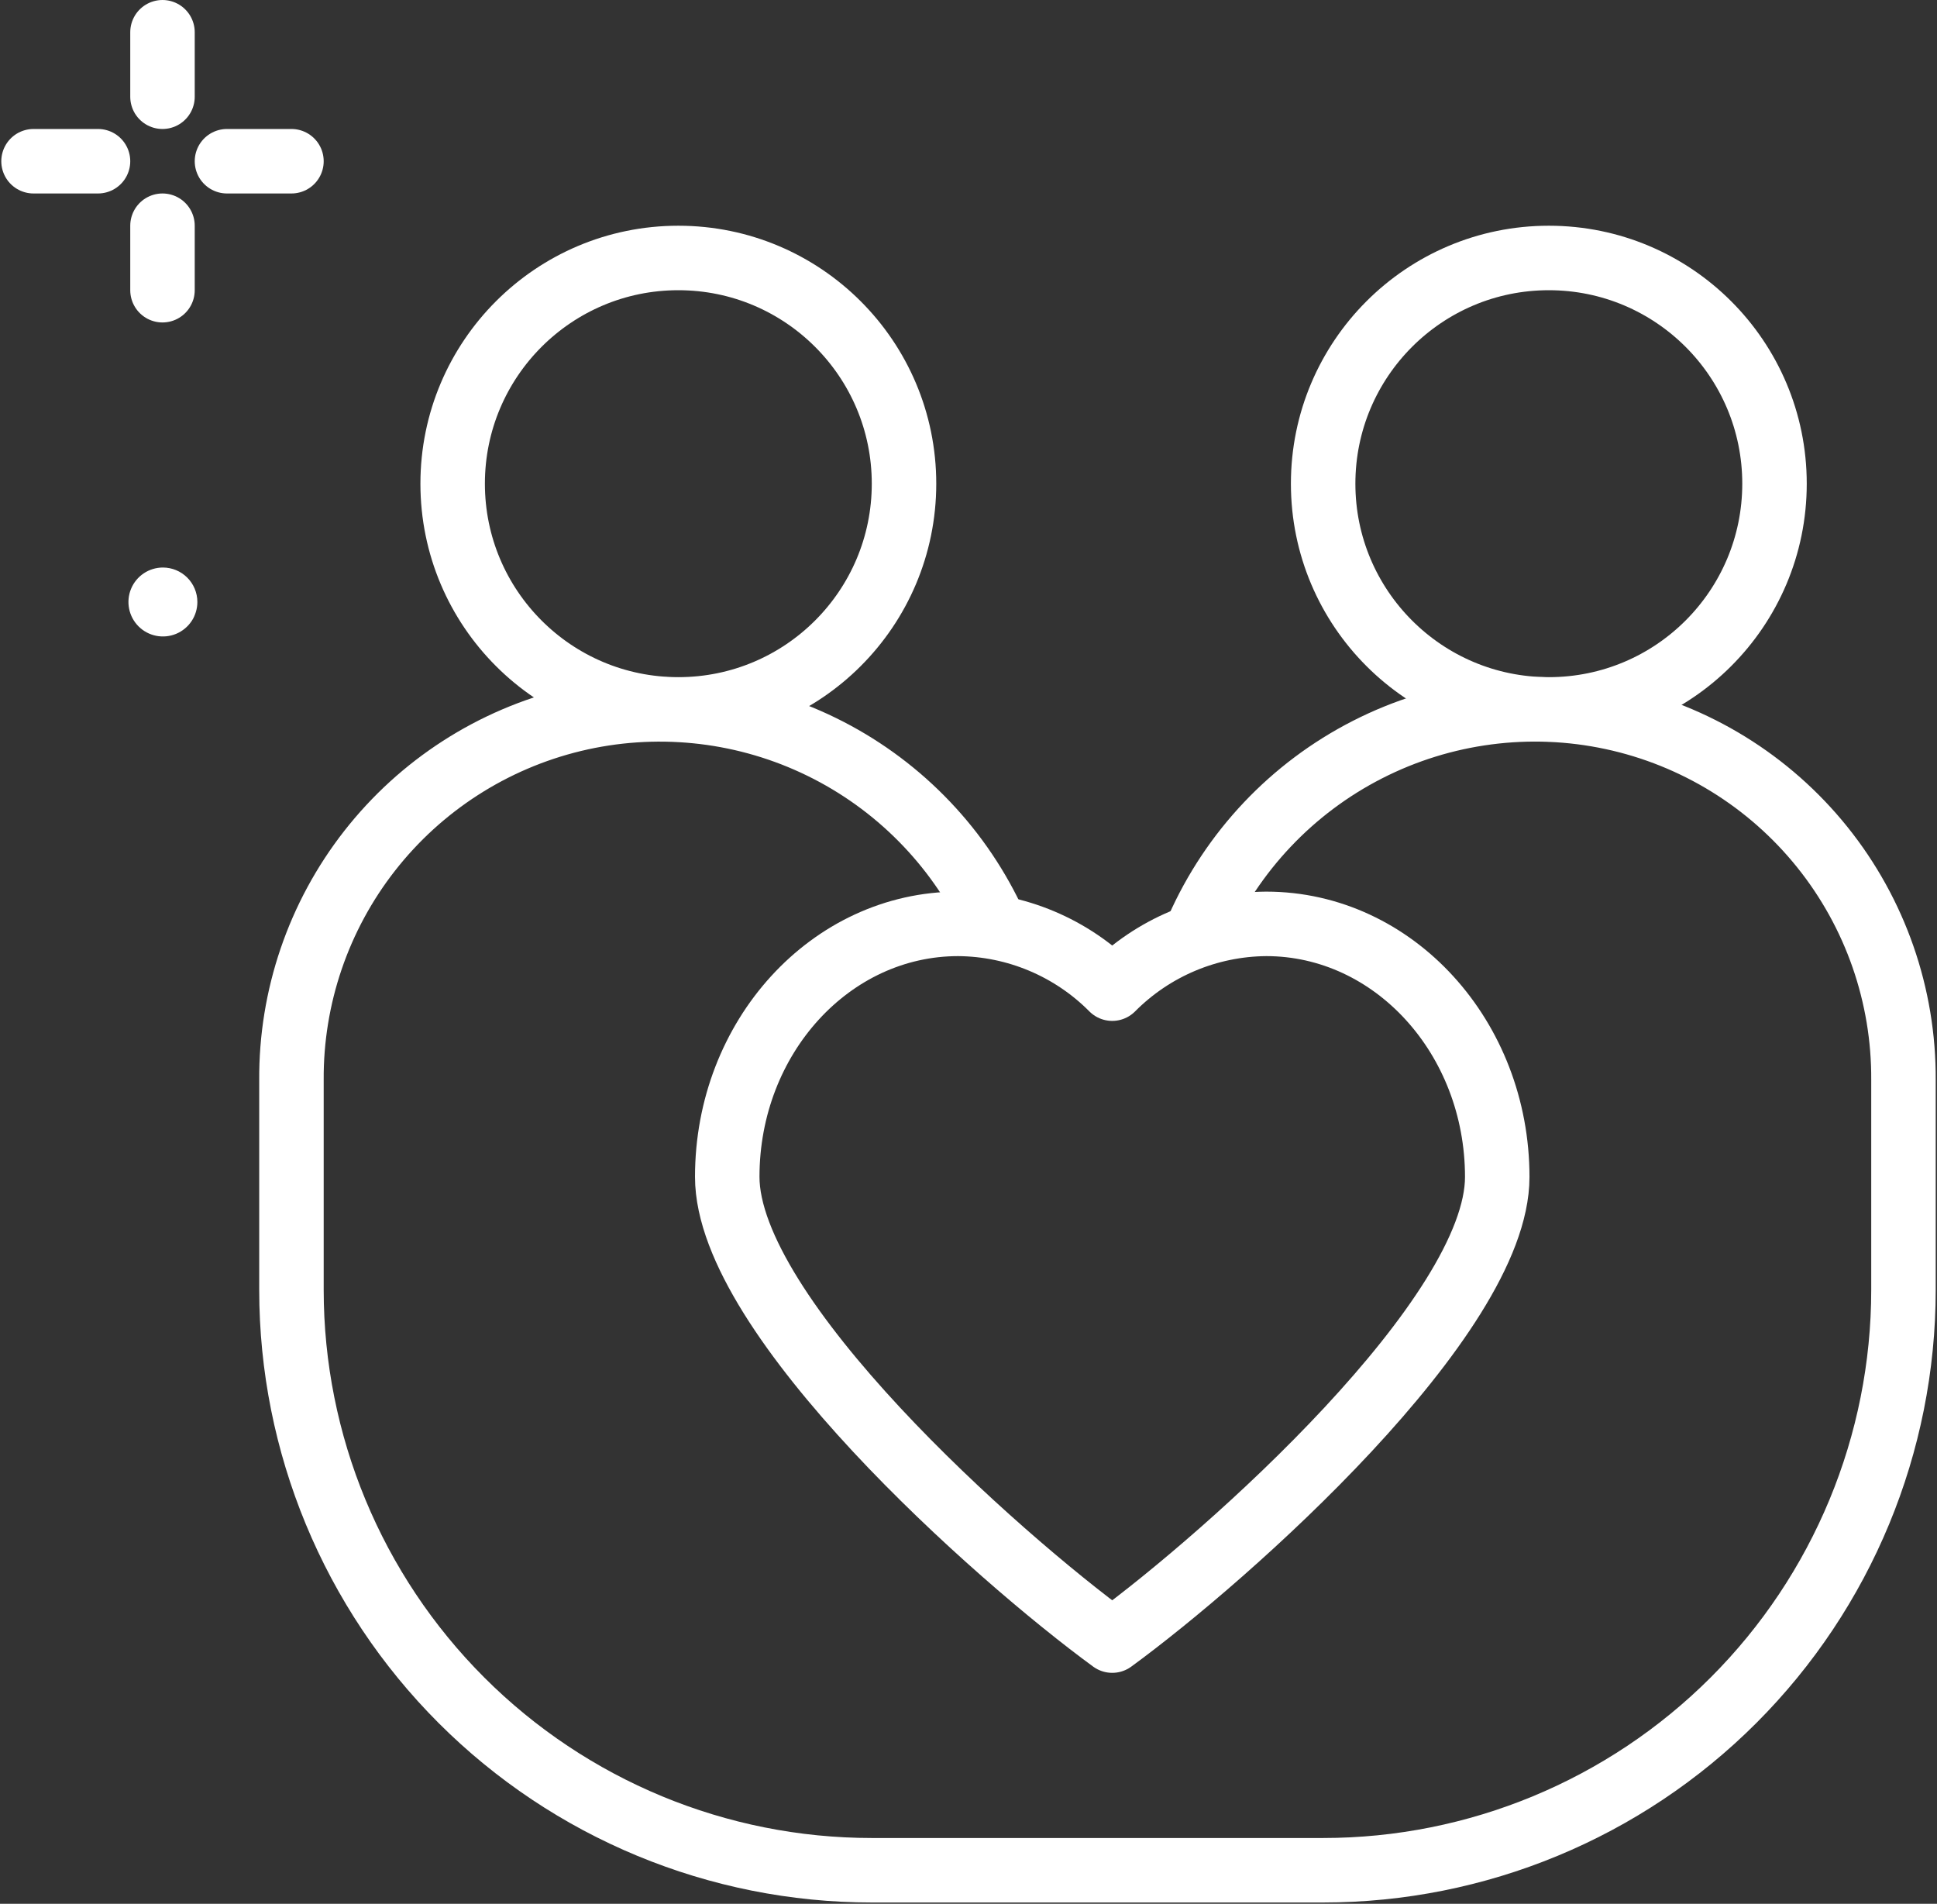 <?xml version="1.0" encoding="UTF-8"?> <svg xmlns="http://www.w3.org/2000/svg" width="751" height="738" viewBox="0 0 751 738" fill="none"><rect x="0" y="0" width="751" height="738" fill="#333333" stroke="none"/><path d="M63 12.5V37.5" stroke="white" stroke-width="25" stroke-linecap="round" stroke-linejoin="round"></path><path d="M63 87.5V112.5" stroke="white" stroke-width="25" stroke-linecap="round" stroke-linejoin="round"></path><path d="M13 62.5H38" stroke="white" stroke-width="25" stroke-linecap="round" stroke-linejoin="round"></path><path d="M88 62.5H113" stroke="white" stroke-width="25" stroke-linecap="round" stroke-linejoin="round"></path><path d="M76.525 233.337C76.53 235.981 75.75 238.567 74.285 240.768C72.82 242.969 70.734 244.685 68.293 245.701C65.852 246.716 63.164 246.984 60.571 246.471C57.977 245.959 55.594 244.688 53.722 242.82C51.851 240.952 50.576 238.571 50.058 235.979C49.541 233.386 49.804 230.698 50.815 228.255C51.825 225.812 53.538 223.723 55.736 222.254C57.934 220.784 60.518 220 63.162 220C66.701 220.003 70.094 221.409 72.599 223.909C75.103 226.408 76.515 229.799 76.525 233.337Z" fill="white"></path><path d="M600.5 275C648.825 275 688 235.825 688 187.5C688 139.175 648.825 100 600.5 100C552.175 100 513 139.175 513 187.5C513 235.825 552.175 275 600.5 275Z" stroke="white" stroke-width="25" stroke-linecap="round" stroke-linejoin="round"></path><path d="M263 275C311.325 275 350.5 235.825 350.5 187.5C350.5 139.175 311.325 100 263 100C214.675 100 175.5 139.175 175.5 187.5C175.5 235.825 214.675 275 263 275Z" stroke="white" stroke-width="25" stroke-linecap="round" stroke-linejoin="round"></path><path d="M383.35 353.588C368.865 324.81 345.073 301.775 315.842 288.228C286.61 274.681 253.657 271.417 222.336 278.966C191.015 286.516 163.167 304.435 143.317 329.812C123.468 355.189 112.783 386.533 113 418.75V500C113 559.674 136.705 616.904 178.901 659.099C221.096 701.295 278.326 725 338 725H513C572.674 725 629.903 701.295 672.099 659.099C714.295 616.904 738 559.674 738 500V418.75C738.207 385.907 727.092 353.995 706.526 328.387C685.96 302.779 657.2 285.039 625.086 278.152C592.972 271.265 559.466 275.653 530.209 290.576C500.951 305.5 477.728 330.048 464.45 360.088" stroke="white" stroke-width="25" stroke-linecap="round" stroke-linejoin="round"></path><path d="M490.925 358.138C468.491 358.302 447.031 367.329 431.225 383.25C415.416 367.326 393.951 358.299 371.512 358.138C322.062 358.138 281.962 402.038 281.962 456.2C281.962 510.363 386.45 603.288 431.225 635.975C476 603.288 580.5 510.35 580.5 456.25C580.5 402.15 540.387 358.138 490.925 358.138Z" stroke="white" stroke-width="25" stroke-linecap="round" stroke-linejoin="round"></path></svg> 